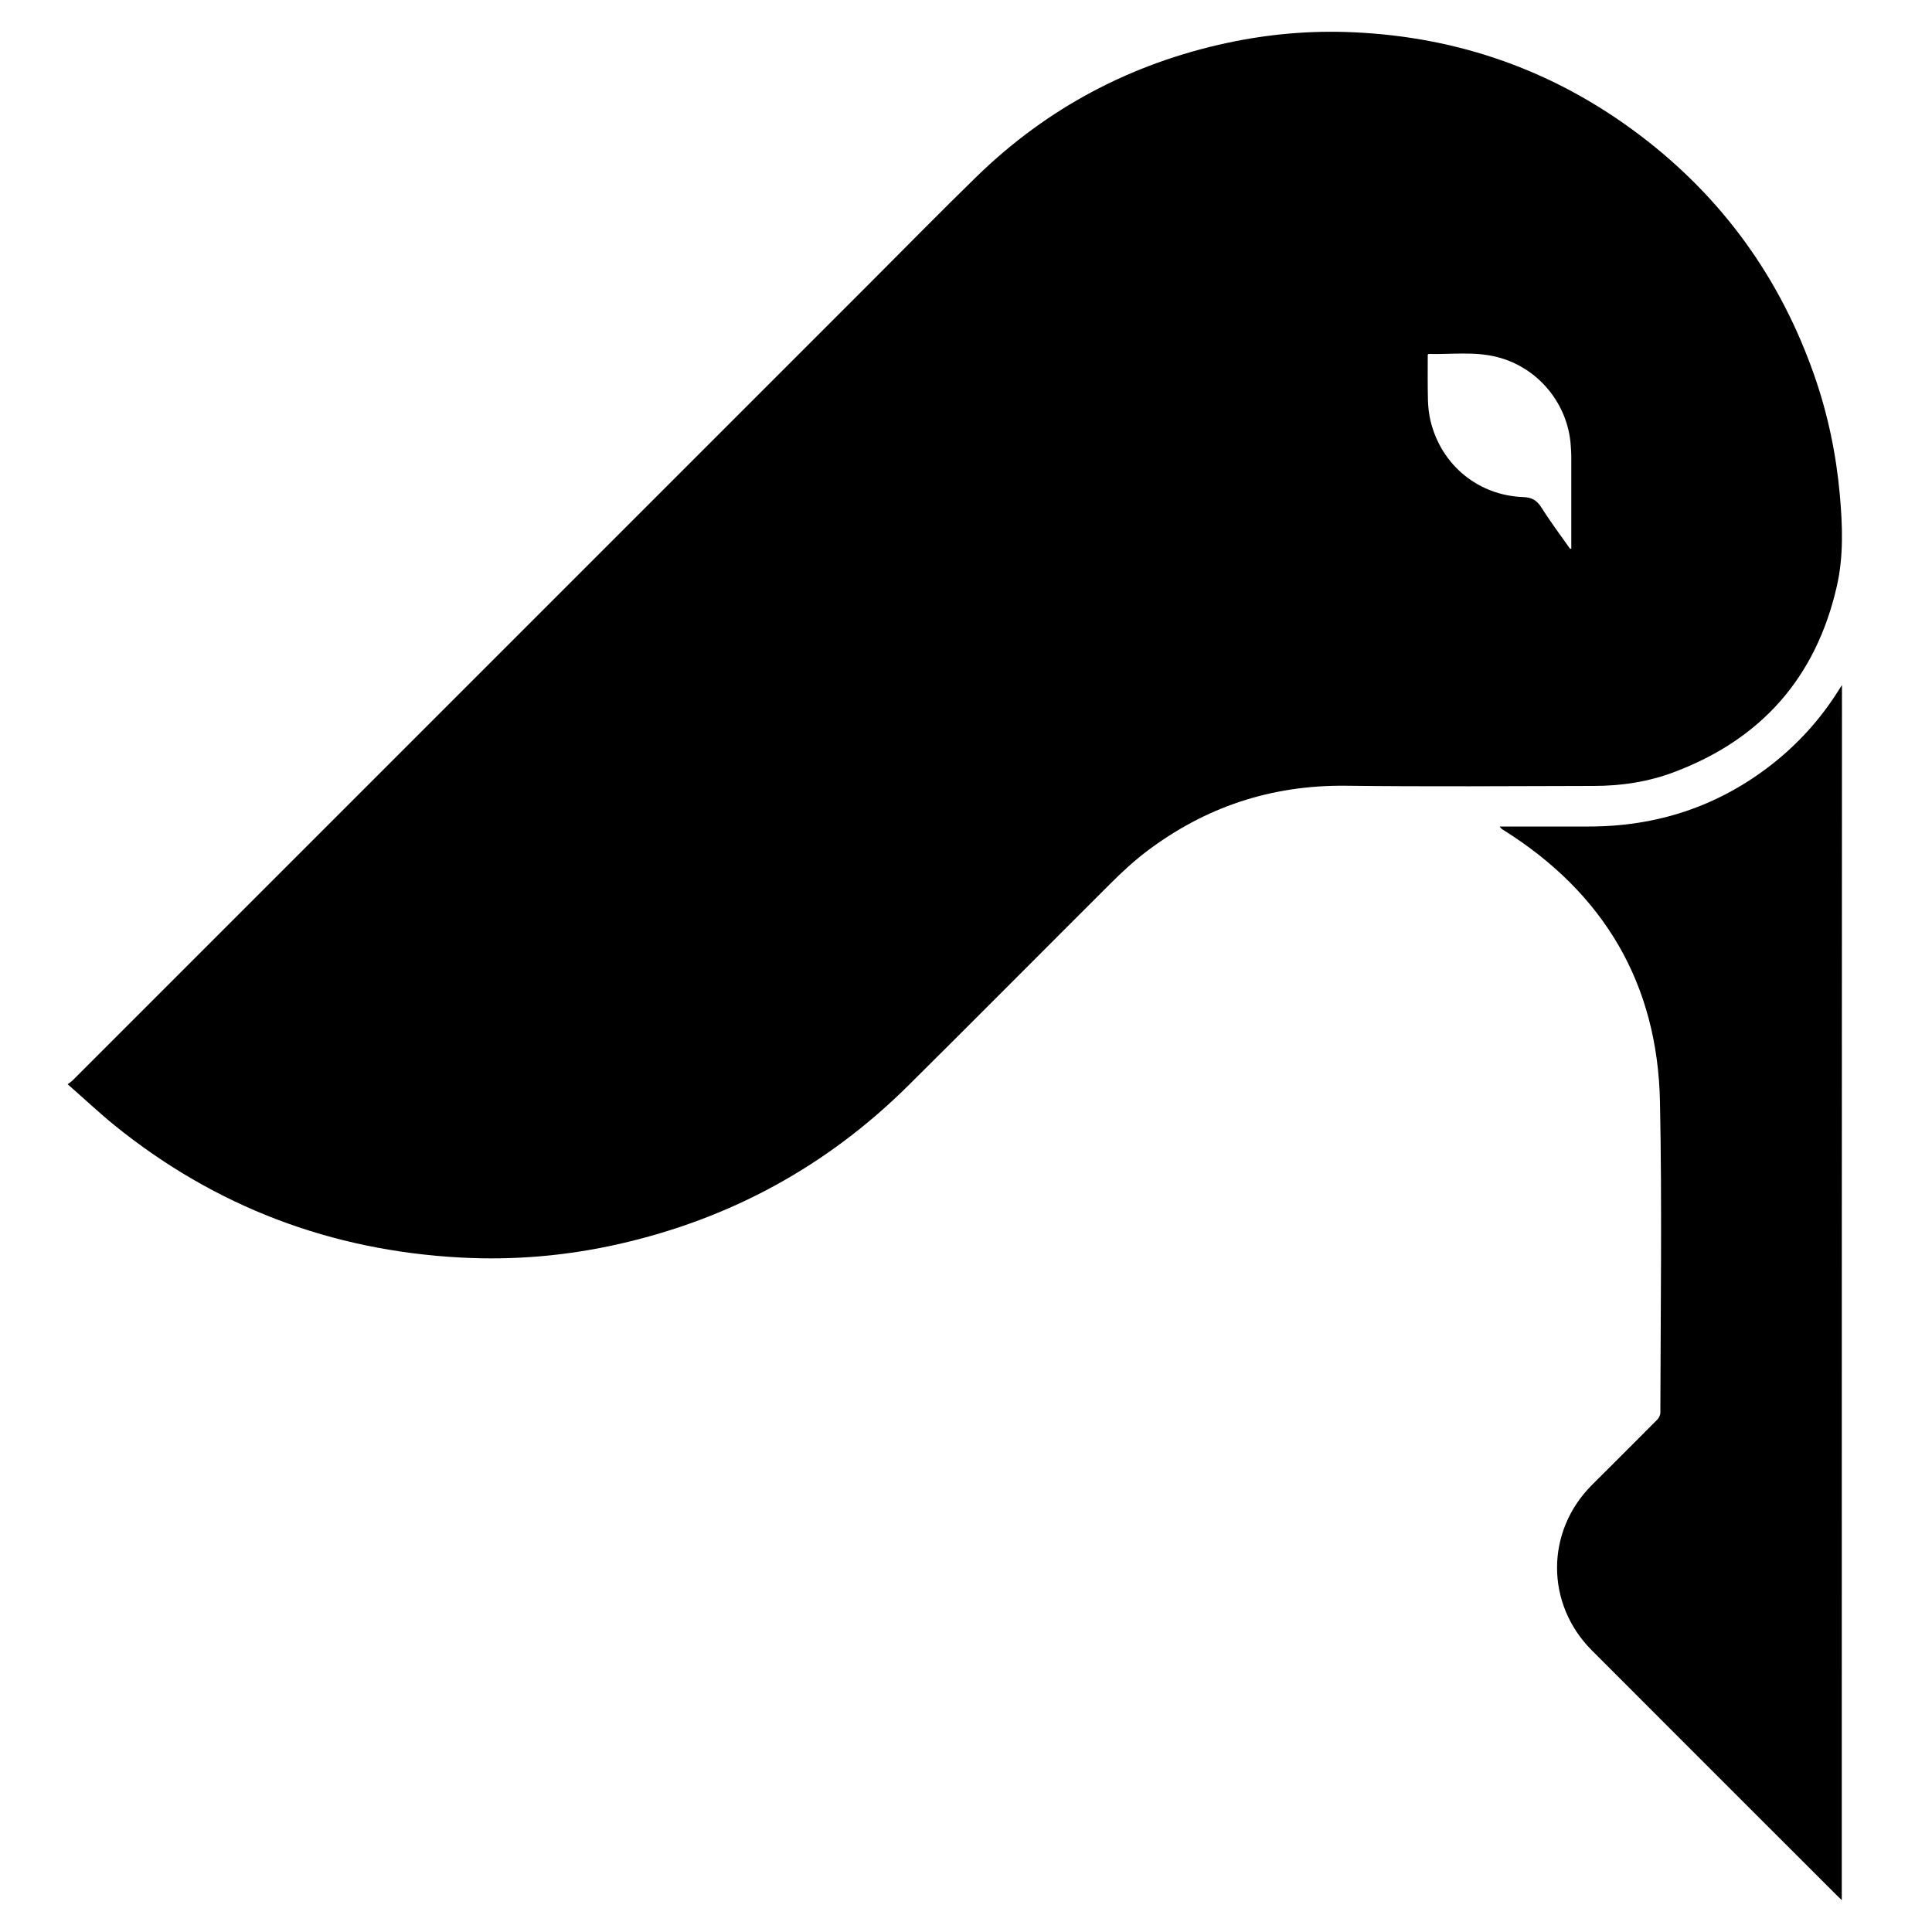 <?xml version="1.0" encoding="utf-8"?>
<!-- Generator: Adobe Illustrator 22.1.0, SVG Export Plug-In . SVG Version: 6.00 Build 0)  -->
<svg version="1.1" id="Layer_1" xmlns="http://www.w3.org/2000/svg" xmlns:xlink="http://www.w3.org/1999/xlink" x="0px" y="0px"
	 viewBox="0 0 1000 1000" style="enable-background:new 0 0 1000 1000;" xml:space="preserve">
<g>
	<path d="M35,561.2c1.2-0.9,1.9-1.3,2.4-1.8C174.6,422.2,311.8,285,449,147.8c18.9-18.9,37.5-37.9,56.6-56.5
		c36.5-35.5,79.8-58.4,129.6-69.1c21.5-4.6,43.2-6.5,65.1-5.5c54.9,2.4,104.5,20,148.4,53.2c42.7,32.3,72.8,74,90.4,124.5
		c7,20,11.3,40.7,13.2,61.8c1.4,15.9,2,31.7-1.6,47.4c-10.8,47.1-39,79-84.1,96c-13.4,5.1-27.5,7.2-41.9,7.2
		c-42.7,0.1-85.5,0.4-128.2-0.1c-38.5-0.4-72.8,11-103.3,34.2c-6.7,5.1-12.9,10.9-18.9,16.9C539.5,492.5,504.9,527.4,470,562
		c-41.9,41.5-91.7,68.7-149.2,81.8c-27.1,6.2-54.7,8.6-82.4,7.1c-67-3.6-126.9-26.2-179.2-68.5C51.1,575.8,43.5,568.6,35,561.2z
		 M812.7,284.1c0.2-0.1,0.4-0.1,0.6-0.2c0-0.9,0-1.8,0-2.8c0-14.8,0-29.6,0-44.3c0-2.6-0.2-5.1-0.4-7.7c-2.1-21.2-17.4-39.1-38-44.3
		c-11.7-3-23.6-1.3-35.4-1.6c-0.1,0-0.3,0.2-0.5,0.4c0,7.7-0.1,15.6,0.1,23.4c0.1,3.7,0.5,7.5,1.4,11.1
		c5.6,22.7,24.7,38.4,48.1,39.2c4.3,0.2,6.7,1.6,9,5C802.3,269.8,807.6,276.9,812.7,284.1z"/>
	<path d="M953.3,983.5c-0.9-0.9-1.6-1.5-2.2-2.1c-42.4-42.4-84.8-84.7-127.1-127.1c-24.1-24.1-24.1-61.6,0-85.7
		c11.3-11.3,22.7-22.6,33.9-33.9c0.8-0.9,1.5-2.3,1.5-3.5c0.1-53.6,0.9-107.2-0.2-160.8c-1.2-61.2-29-108.1-80.9-140.7
		c-0.7-0.4-1.4-0.9-2.1-1.9c0.9,0,1.7,0,2.6,0c14.5,0,29.1,0,43.6,0c34.9,0,66.3-10.2,94-31.6c13.9-10.8,25.6-23.6,35-38.5
		c0.5-0.9,1.1-1.7,2-3.1C953.3,564.5,953.3,773.8,953.3,983.5z"/>
</g>
</svg>
